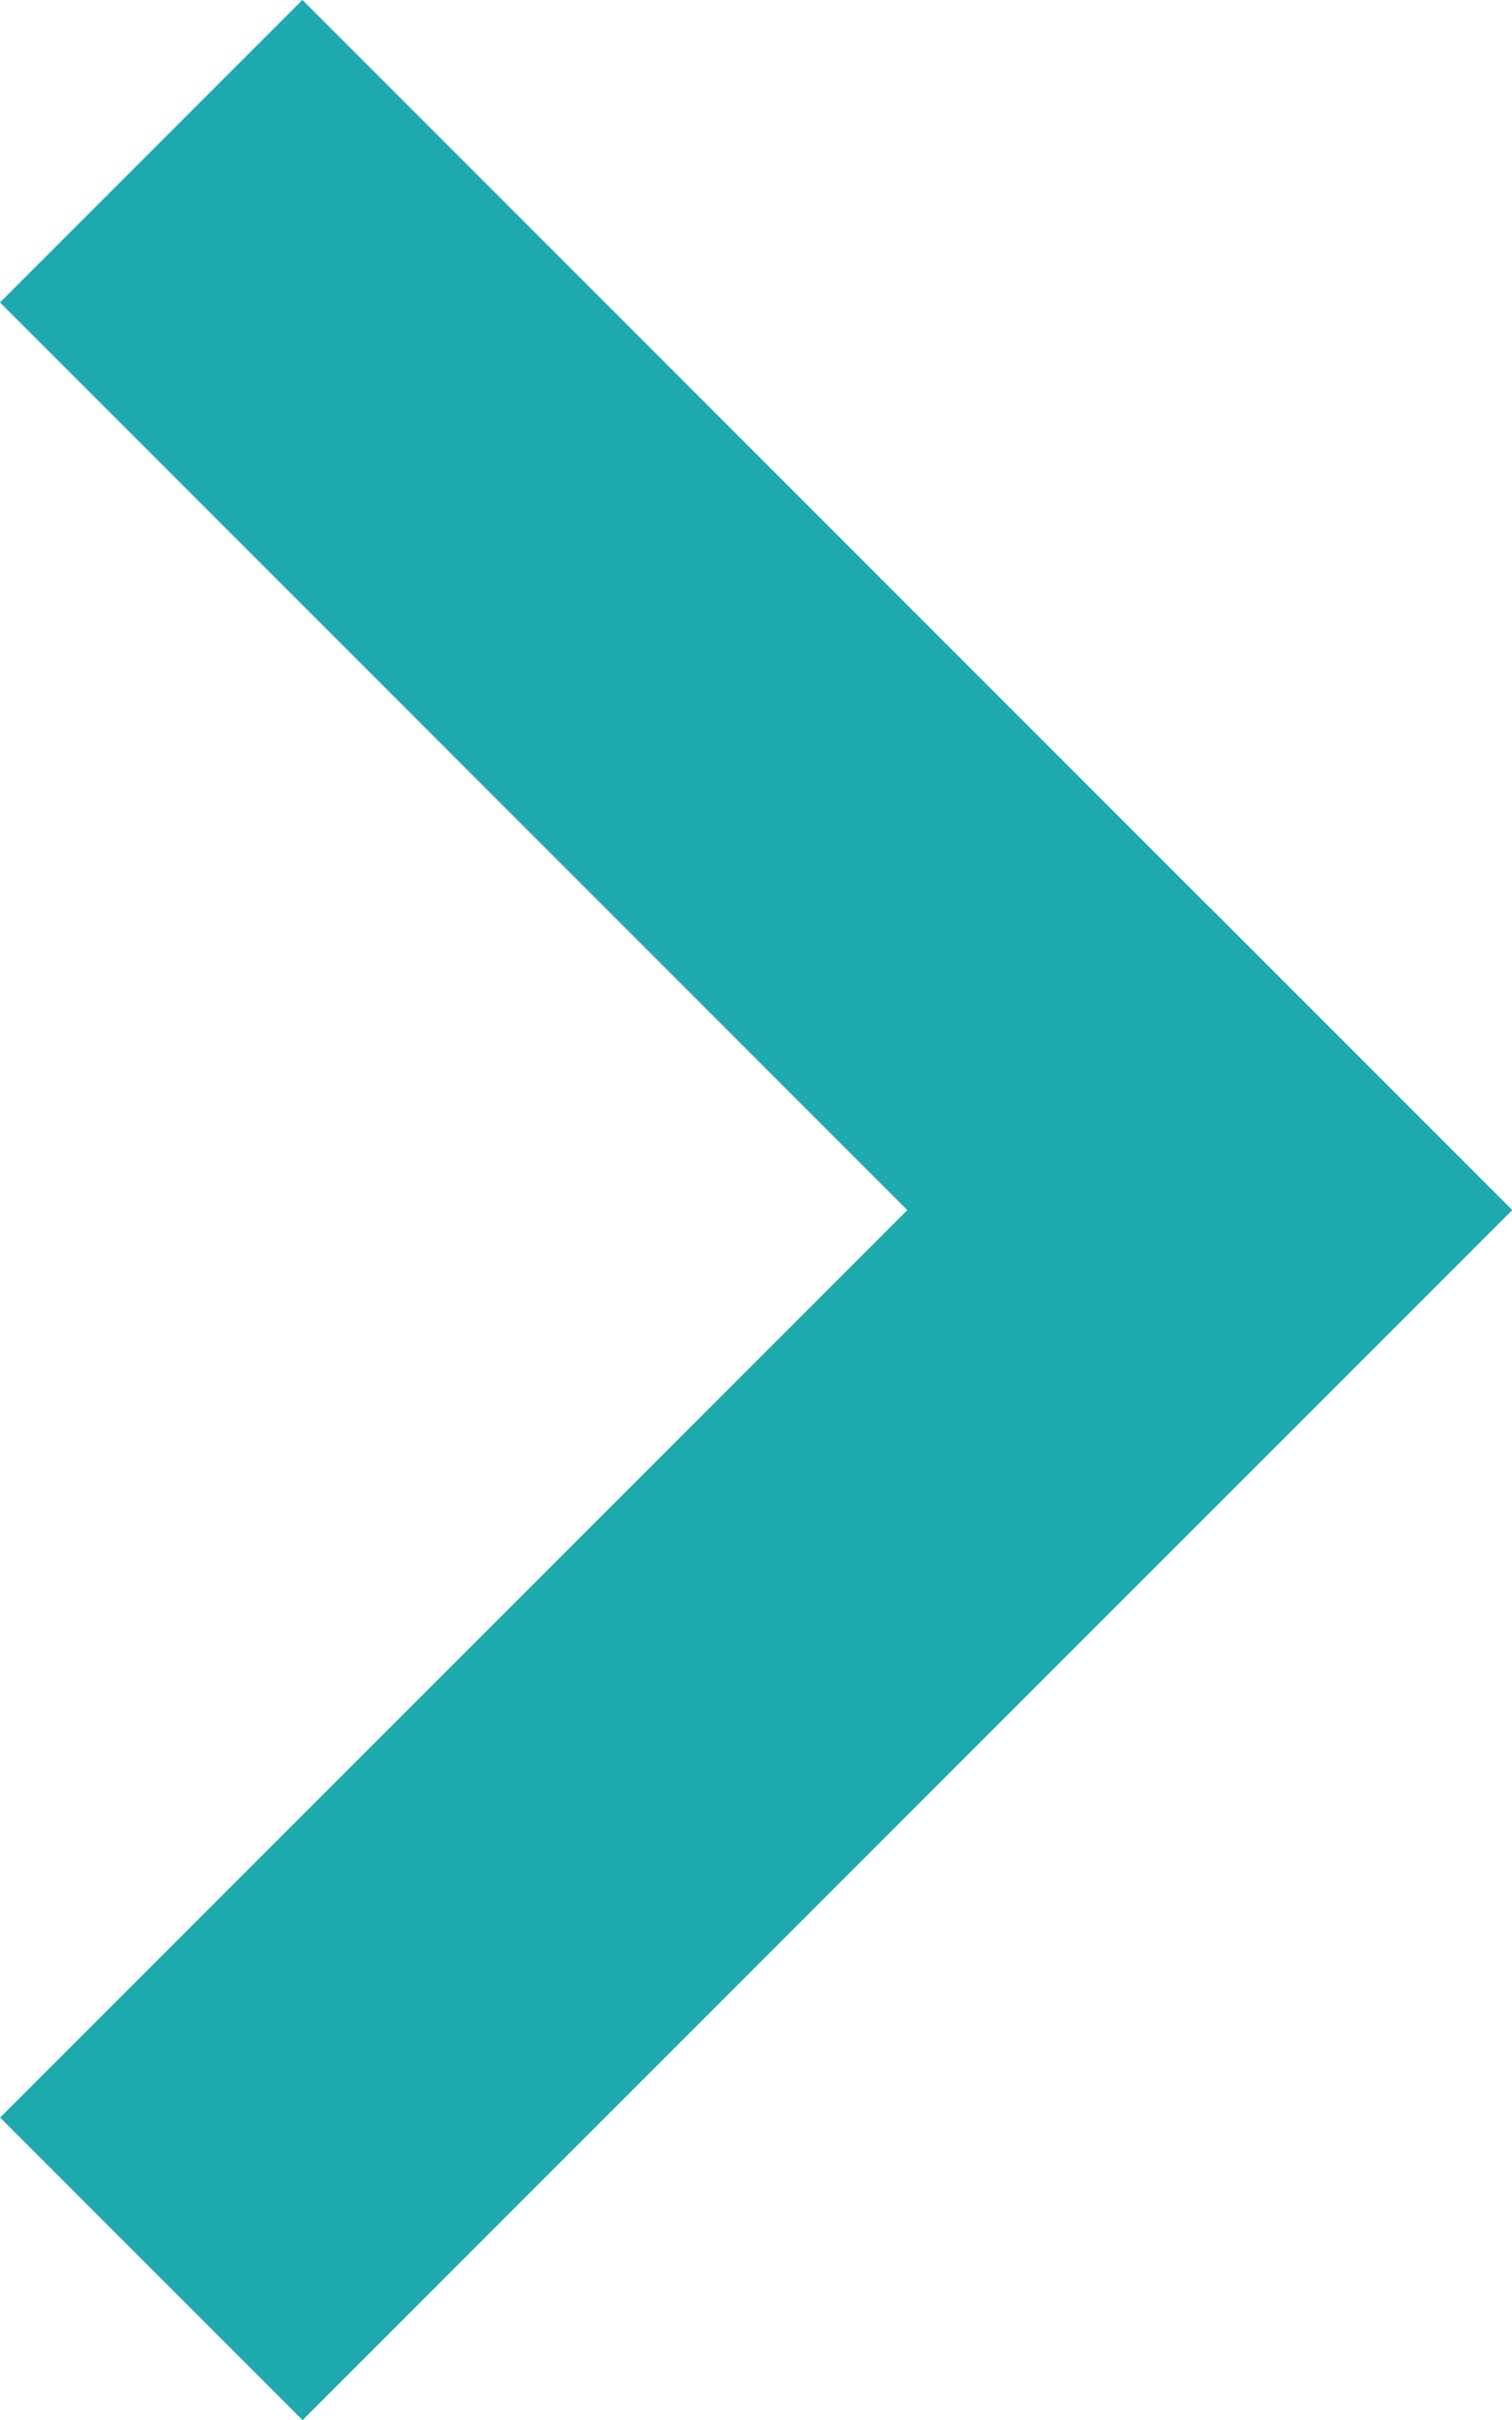 <svg xmlns="http://www.w3.org/2000/svg" width="7.071" height="11.314" viewBox="0 0 7.071 11.314">
  <g id="グループ_632" data-name="グループ 632" transform="translate(-535.464 -877)">
    <rect id="長方形_1291" data-name="長方形 1291" width="2" height="8" transform="translate(535.464 878.414) rotate(-45)" fill="#1ea9af"/>
    <rect id="長方形_1292" data-name="長方形 1292" width="2" height="8" transform="translate(536.879 888.314) rotate(-135)" fill="#1ea9af"/>
  </g>
</svg>
